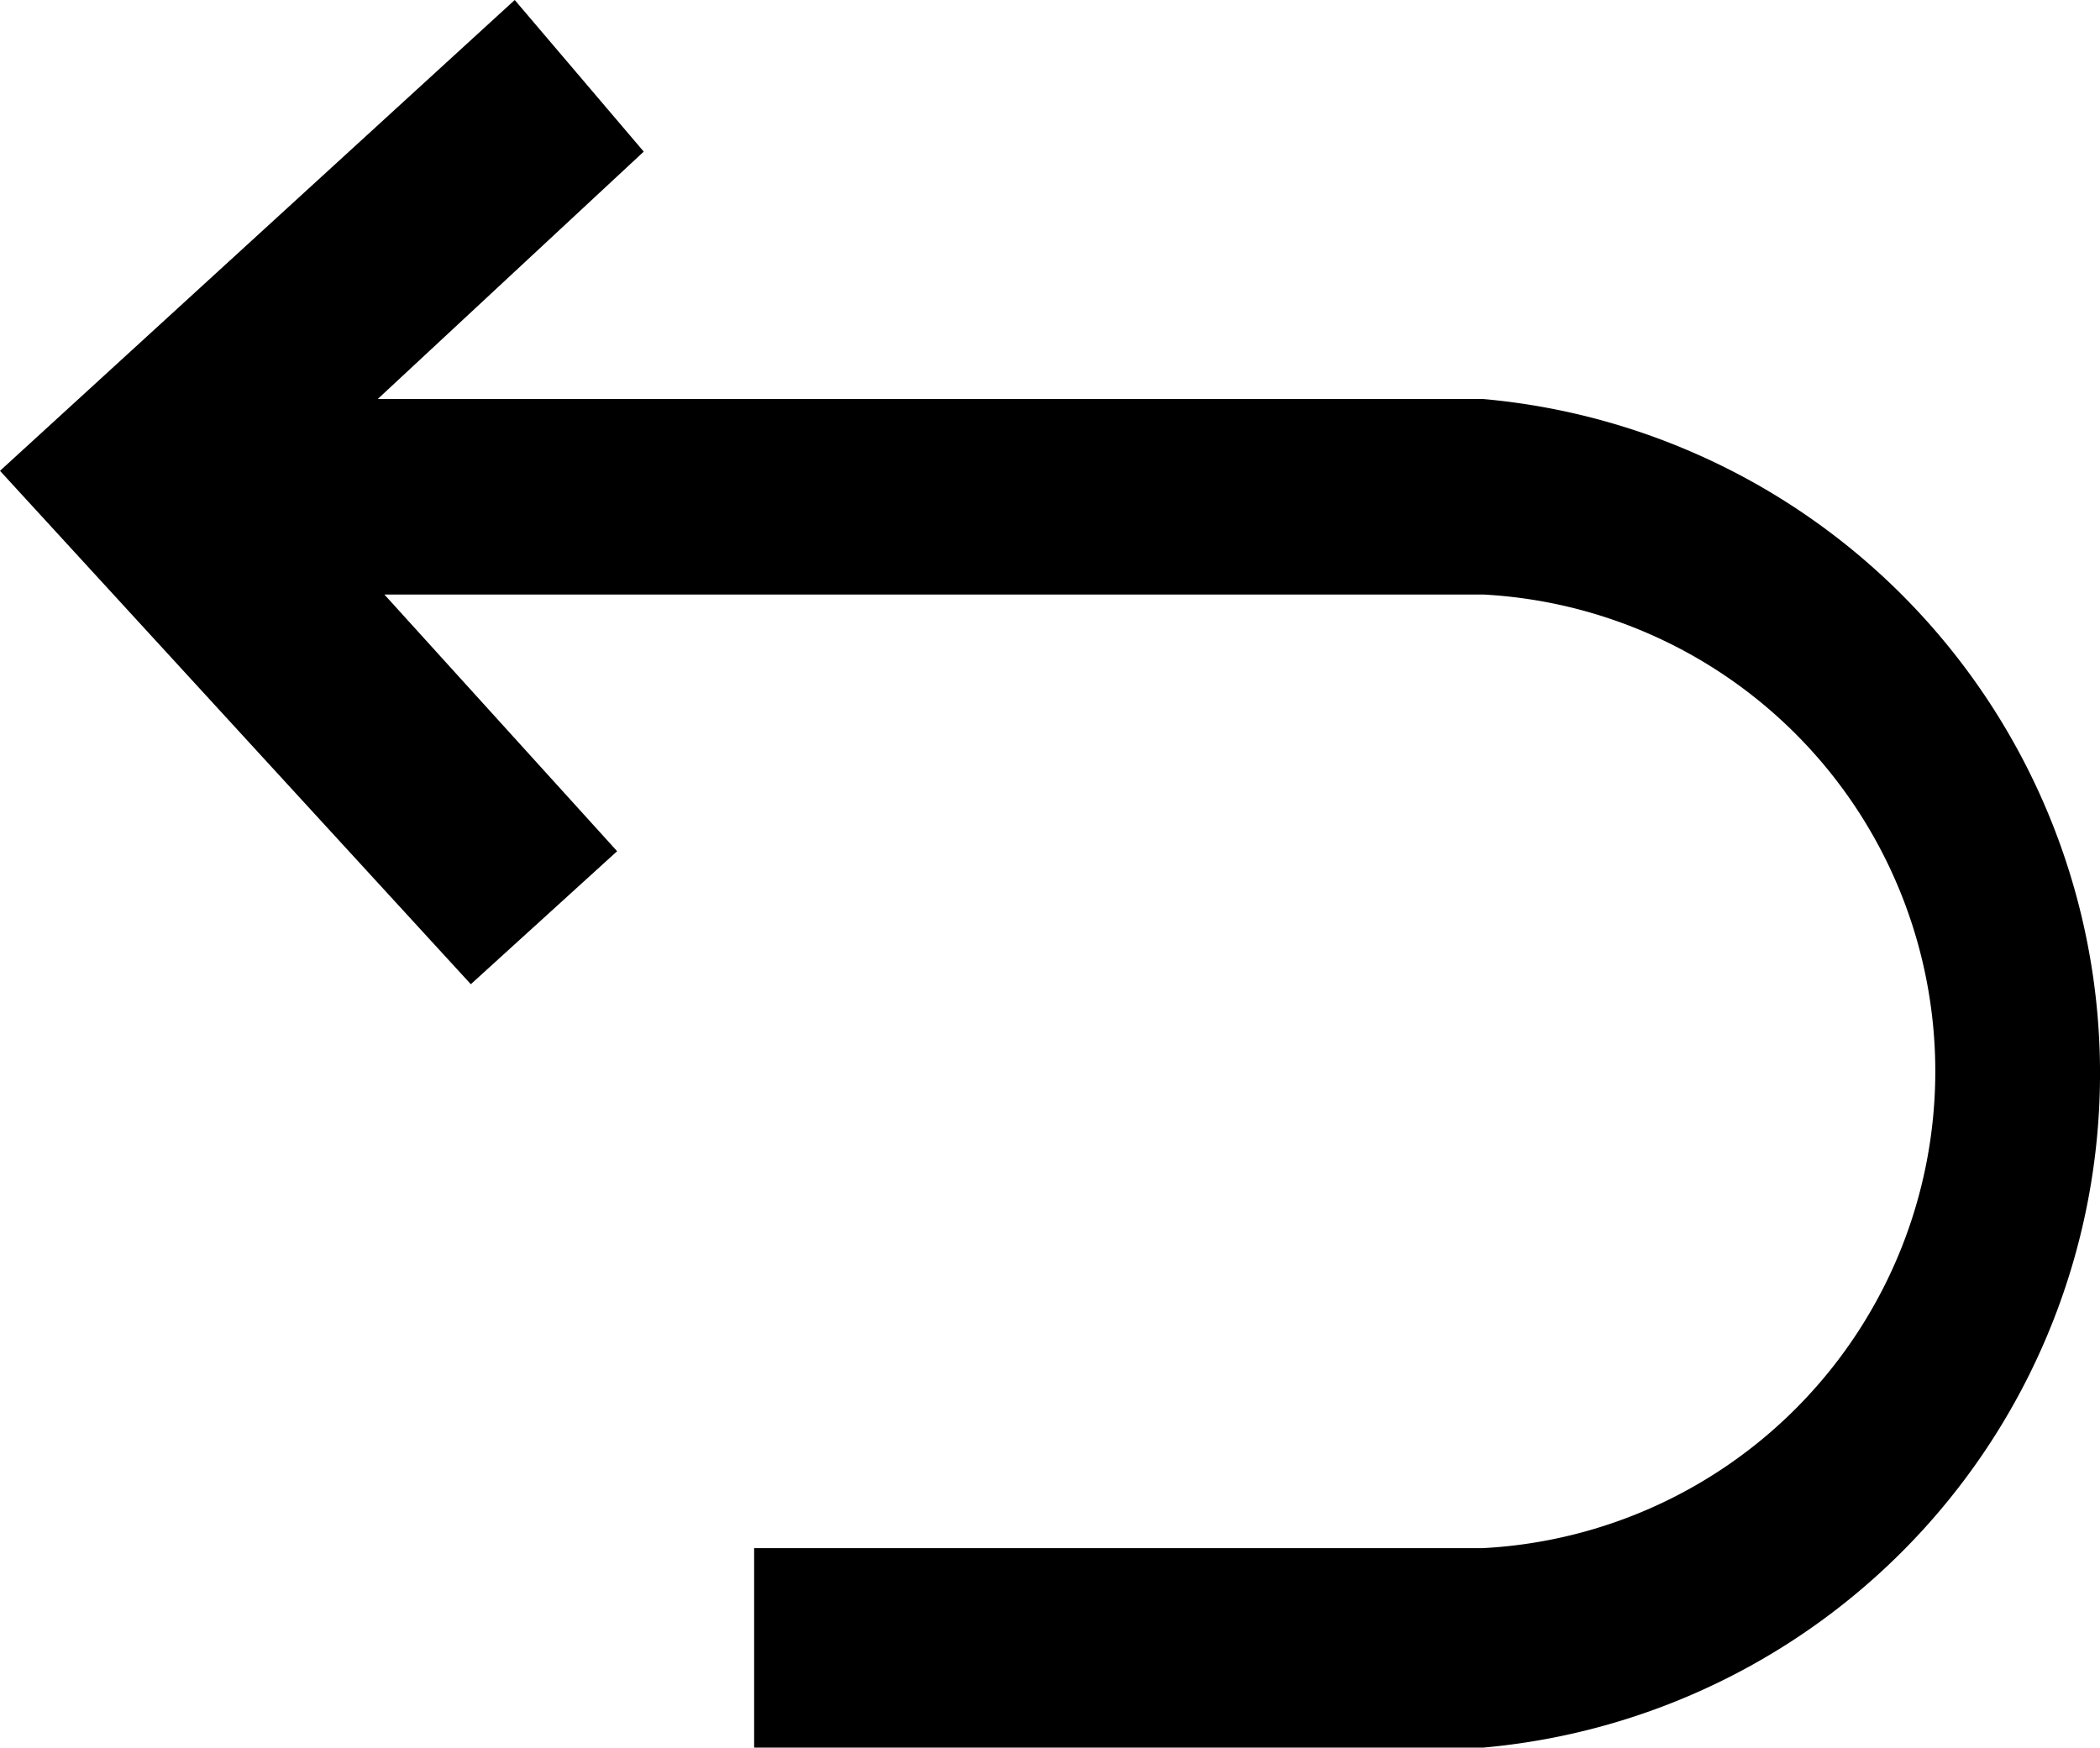 <svg id="Layer_1" data-name="Layer 1" xmlns="http://www.w3.org/2000/svg" width="15.789" height="13.14" viewBox="0 0 15.789 13.14">
  <path id="Tracciato_153" data-name="Tracciato 153" d="M11.15,3H2.84l2-1.86L3.87,0,0,3.54,3.54,7.4l1.1-1L2.89,4.47h8.26a3.59,3.59,0,0,1,0,7.17H5.67v1.5h5.48A5.09,5.09,0,0,0,11.15,3Z"/>
</svg>
